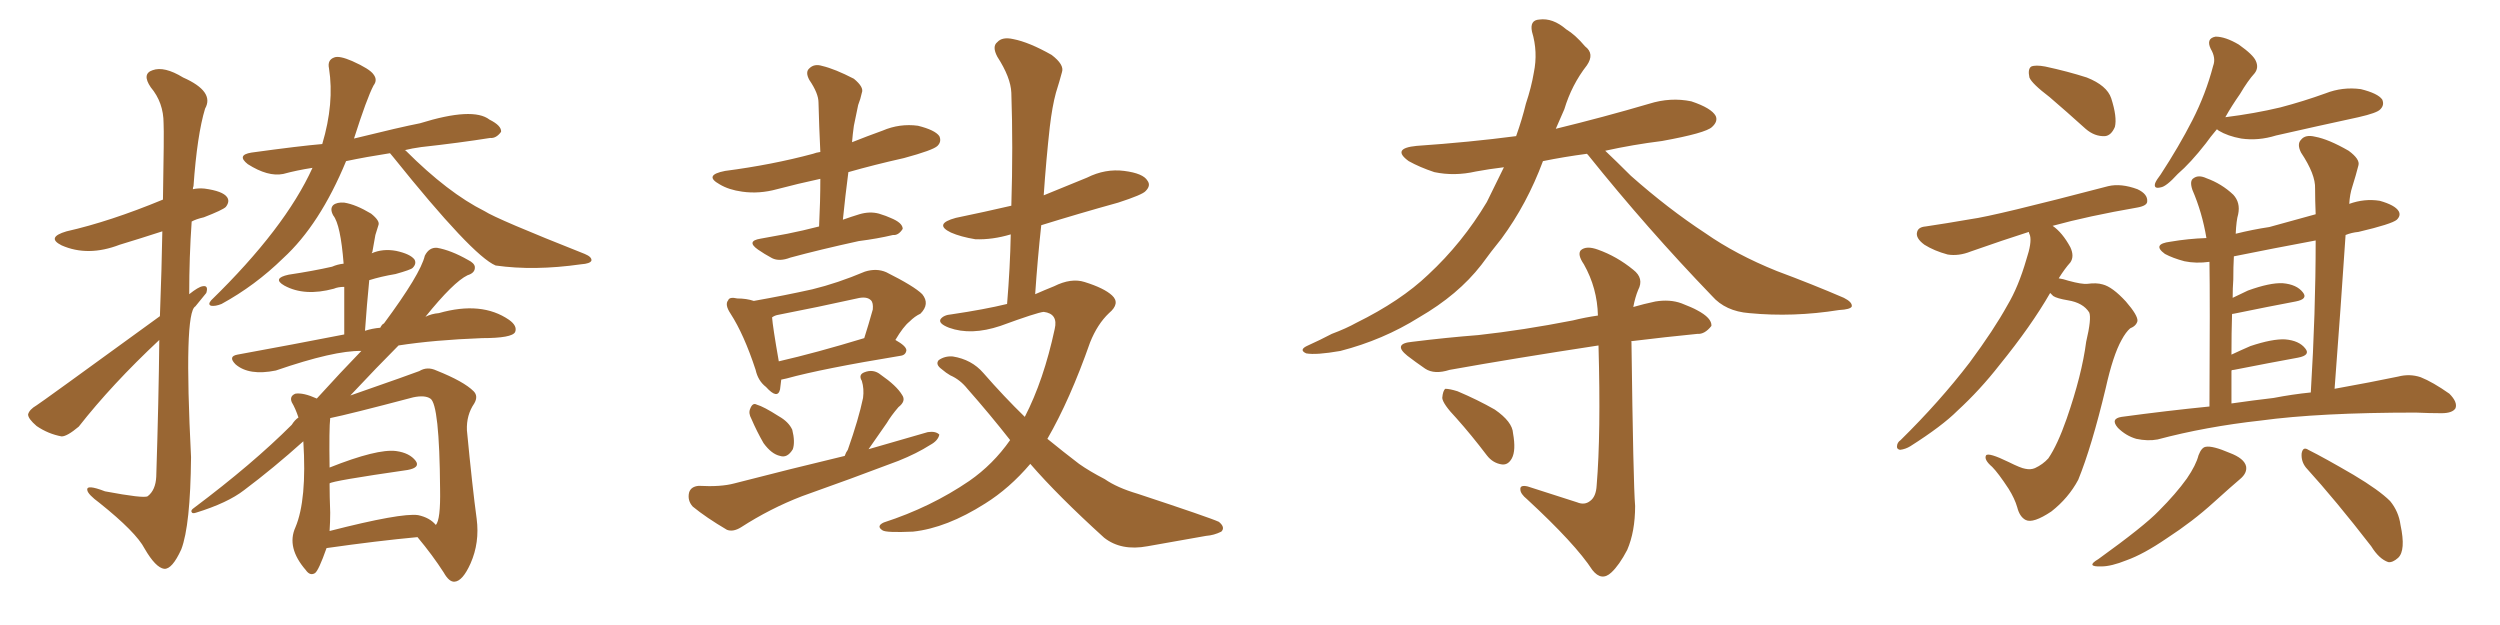 <svg xmlns="http://www.w3.org/2000/svg" xmlns:xlink="http://www.w3.org/1999/xlink" width="600" height="150"><path fill="#996633" padding="10" d="M93.60 36.77L93.60 36.77Q87.89 37.65 83.06 38.67L83.06 38.67Q76.76 53.91 67.97 61.96L67.97 61.96Q61.23 68.55 53.17 72.95L53.17 72.95Q51.71 73.54 50.68 73.39L50.68 73.39Q49.80 73.10 50.68 72.07L50.68 72.07Q68.41 54.79 75 40.28L75 40.28Q71.19 40.87 67.97 41.75L67.97 41.75Q64.31 42.48 59.47 39.40L59.47 39.40Q56.69 37.21 60.35 36.62L60.35 36.62Q72.07 35.01 77.34 34.57L77.34 34.57Q80.27 24.76 78.96 16.41L78.96 16.41Q78.52 14.36 80.27 13.77L80.27 13.77Q81.45 13.33 84.52 14.65L84.52 14.65Q88.77 16.55 89.65 17.87L89.65 17.87Q90.67 19.19 89.65 20.51L89.65 20.51Q88.04 23.58 84.96 33.25L84.96 33.25Q96.24 30.47 100.78 29.59L100.78 29.59Q113.53 25.63 117.48 28.71L117.48 28.71Q120.41 30.18 120.26 31.64L120.26 31.64Q119.09 33.25 117.63 33.11L117.63 33.11Q110.30 34.28 101.07 35.30L101.07 35.30Q98.88 35.60 97.12 36.04L97.12 36.04Q97.27 36.04 97.41 36.18L97.41 36.18Q107.52 46.29 116.31 50.68L116.31 50.68Q119.24 52.59 140.33 60.94L140.33 60.94Q142.09 61.67 141.94 62.55L141.94 62.55Q141.65 63.28 139.45 63.43L139.45 63.43Q128.17 65.04 118.95 63.72L118.95 63.72Q113.38 61.38 94.34 37.65L94.34 37.65Q93.75 36.91 93.60 36.77ZM78.37 131.54L78.37 131.54Q76.46 136.96 75.59 137.55L75.59 137.55Q74.41 138.28 73.39 136.82L73.39 136.82Q68.70 131.40 70.90 126.56L70.90 126.56Q73.68 119.97 72.80 105.91L72.80 105.91Q65.63 112.35 58.59 117.63L58.59 117.63Q54.64 120.70 47.02 123.05L47.02 123.05Q46.14 123.34 46.00 122.90L46.00 122.90Q45.70 122.46 46.58 121.88L46.58 121.88Q60.64 111.33 70.02 101.95L70.02 101.95Q70.75 100.78 71.63 100.20L71.63 100.20Q70.90 98.00 70.02 96.53L70.02 96.53Q69.43 95.07 70.90 94.48L70.90 94.48Q72.80 94.19 76.03 95.65L76.03 95.65Q81.88 89.21 86.72 84.23L86.72 84.23Q80.27 84.08 66.21 88.92L66.21 88.92Q59.77 90.23 56.54 87.45L56.54 87.45Q54.64 85.55 56.98 85.11L56.98 85.11Q70.61 82.62 82.62 80.27L82.62 80.27Q82.62 74.27 82.62 68.85L82.62 68.85Q81.15 68.85 80.13 69.29L80.13 69.29Q73.10 71.19 68.26 68.55L68.26 68.55Q65.19 66.80 69.29 65.92L69.29 65.92Q75.15 65.04 79.69 64.01L79.69 64.01Q81.01 63.43 82.47 63.28L82.47 63.28Q81.74 53.91 79.98 51.71L79.98 51.71Q79.10 50.10 79.98 49.22L79.98 49.22Q80.86 48.49 82.62 48.63L82.62 48.63Q85.40 49.07 89.06 51.27L89.06 51.27Q91.26 53.03 90.82 54.05L90.82 54.05Q90.53 55.08 90.09 56.40L90.09 56.40Q89.79 58.15 89.36 60.50L89.36 60.50Q89.21 60.64 89.21 60.79L89.21 60.79Q91.85 59.62 95.07 60.21L95.07 60.21Q98.44 60.94 99.46 62.26L99.46 62.26Q100.05 63.28 99.02 64.31L99.02 64.31Q98.58 64.75 94.92 65.77L94.92 65.77Q91.41 66.36 88.62 67.24L88.62 67.24Q88.04 73.10 87.60 79.39L87.60 79.39Q89.36 78.81 91.26 78.66L91.26 78.66Q91.70 77.78 92.14 77.64L92.14 77.64Q100.93 65.77 101.95 61.38L101.95 61.38Q102.98 59.33 104.88 59.47L104.88 59.47Q108.25 60.06 112.35 62.40L112.35 62.40Q113.82 63.13 113.96 64.01L113.96 64.01Q114.11 65.48 112.21 66.06L112.21 66.06Q108.84 67.68 102.10 76.03L102.10 76.03Q103.56 75.29 105.32 75.15L105.32 75.15Q115.58 72.22 122.17 76.76L122.17 76.76Q124.22 78.22 123.63 79.69L123.63 79.69Q122.90 81.15 115.72 81.15L115.72 81.15Q104.15 81.59 95.65 82.91L95.65 82.91Q90.67 87.89 84.08 94.92L84.08 94.92Q99.17 89.65 100.63 89.06L100.63 89.06Q102.54 87.89 104.74 88.92L104.74 88.92Q111.33 91.55 113.67 93.90L113.67 93.90Q114.84 95.07 113.82 96.83L113.82 96.83Q111.91 99.61 112.06 103.27L112.06 103.27Q113.38 117.04 114.40 124.51L114.40 124.51Q115.14 130.22 112.94 135.21L112.94 135.21Q111.04 139.45 109.13 139.60L109.13 139.60Q107.81 139.75 106.49 137.40L106.49 137.40Q103.86 133.30 100.20 128.91L100.20 128.91Q90.67 129.79 78.37 131.54ZM100.34 123.63L100.34 123.63Q103.13 124.22 104.59 125.98L104.59 125.98Q105.76 124.80 105.62 117.33L105.62 117.33Q105.47 96.97 103.27 95.65L103.27 95.65Q101.95 94.78 99.17 95.36L99.17 95.36Q83.64 99.46 79.25 100.34L79.25 100.34Q78.96 102.83 79.10 112.21L79.10 112.21Q90.53 107.67 95.07 108.25L95.07 108.25Q98.29 108.69 99.76 110.60L99.76 110.60Q100.93 112.21 97.85 112.79L97.85 112.79Q79.54 115.43 79.10 116.02L79.10 116.02Q79.10 119.09 79.25 123.05L79.25 123.05Q79.25 125.24 79.10 127.44L79.10 127.44Q96.24 123.05 100.34 123.63ZM38.38 75.88L38.38 75.88L38.38 75.88Q38.82 64.01 38.96 55.52L38.96 55.52Q33.54 57.28 28.71 58.74L28.71 58.74Q21.09 61.67 14.79 58.89L14.79 58.89Q10.99 56.98 15.97 55.52L15.97 55.52Q26.37 53.17 39.11 47.90L39.11 47.90Q39.40 31.79 39.26 29.59L39.26 29.59Q39.26 24.61 36.18 20.95L36.18 20.95Q33.98 17.72 36.62 16.85L36.62 16.85Q39.40 15.82 43.95 18.60L43.95 18.60Q51.56 21.97 49.22 26.07L49.22 26.07Q47.31 32.37 46.44 44.68L46.44 44.68Q46.29 44.97 46.29 45.41L46.29 45.41Q47.61 45.12 49.07 45.26L49.07 45.26Q53.47 45.85 54.49 47.31L54.49 47.31Q55.22 48.34 54.20 49.66L54.20 49.66Q53.47 50.39 48.93 52.15L48.93 52.15Q47.02 52.59 46.00 53.17L46.00 53.17Q45.41 61.67 45.41 70.61L45.41 70.61Q47.61 68.85 48.63 68.70L48.63 68.70Q50.10 68.41 49.51 70.31L49.51 70.31Q48.34 71.78 46.88 73.54L46.88 73.54Q44.09 75 45.85 109.72L45.85 109.72Q45.70 126.12 43.51 131.84L43.51 131.84Q41.31 136.67 39.40 136.52L39.40 136.52Q37.35 136.23 34.72 131.69L34.72 131.69Q32.67 127.73 23.88 120.70L23.88 120.70Q21.09 118.65 20.95 117.63L20.95 117.63Q20.65 116.16 25.20 117.92L25.20 117.92Q34.57 119.68 35.45 119.09L35.45 119.09Q37.35 117.63 37.50 114.40L37.50 114.40Q38.09 95.80 38.23 81.59L38.23 81.59Q26.81 92.29 18.90 102.39L18.90 102.39Q16.11 104.74 14.79 104.74L14.79 104.74Q11.57 104.15 8.79 102.25L8.79 102.25Q6.74 100.49 6.74 99.46L6.74 99.46Q7.03 98.29 8.79 97.27L8.79 97.27Q9.38 96.97 38.38 75.88ZM196.58 54.35L196.58 54.35Q196.88 48.34 196.88 42.92L196.88 42.92Q191.46 44.09 186.47 45.41L186.47 45.41Q182.23 46.58 178.13 46.00L178.13 46.00Q174.90 45.56 172.71 44.24L172.71 44.24Q168.75 42.04 174.02 41.02L174.02 41.02Q185.30 39.55 195.12 36.91L195.12 36.91Q195.85 36.62 196.88 36.47L196.88 36.47Q196.58 30.32 196.44 24.61L196.44 24.61Q196.44 22.41 194.24 19.19L194.24 19.19Q193.21 17.29 194.24 16.41L194.24 16.41Q195.41 15.23 197.31 15.82L197.31 15.82Q200.39 16.55 204.93 18.90L204.93 18.90Q207.42 20.95 206.84 22.27L206.84 22.27Q206.54 23.73 205.96 25.20L205.96 25.20Q205.52 27.39 204.93 30.18L204.93 30.18Q204.64 32.23 204.49 34.13L204.49 34.13Q208.15 32.67 211.82 31.35L211.82 31.35Q215.92 29.59 220.31 30.18L220.31 30.18Q224.41 31.20 225.44 32.67L225.44 32.67Q226.03 33.98 225 35.01L225 35.01Q223.97 36.04 216.94 37.94L216.94 37.94Q209.77 39.55 203.61 41.31L203.61 41.31Q202.88 46.88 202.29 52.73L202.29 52.73Q204.35 52.00 206.25 51.42L206.25 51.42Q208.74 50.68 210.94 51.27L210.94 51.27Q212.84 51.86 213.72 52.29L213.72 52.29Q216.65 53.47 216.65 54.93L216.65 54.93Q215.63 56.54 214.31 56.40L214.31 56.40Q210.64 57.28 206.10 57.86L206.10 57.86Q196.73 59.91 189.70 61.82L189.70 61.82Q187.06 62.84 185.30 61.96L185.30 61.96Q183.40 60.94 181.93 59.91L181.93 59.91Q179.00 57.86 182.52 57.28L182.52 57.28Q185.89 56.69 188.96 56.10L188.96 56.10Q192.63 55.37 196.58 54.35ZM187.50 91.11L187.50 91.11Q187.35 92.43 187.21 93.46L187.21 93.46Q186.62 95.95 183.84 92.87L183.84 92.87Q181.93 91.41 181.35 88.77L181.35 88.77Q178.56 80.27 175.34 75.29L175.34 75.29Q173.88 73.10 174.76 72.07L174.76 72.07Q175.05 71.19 176.95 71.63L176.95 71.63Q179.15 71.63 180.91 72.22L180.91 72.22Q188.38 70.90 194.97 69.43L194.97 69.43Q200.98 67.97 207.57 65.19L207.57 65.19Q210.35 64.31 212.70 65.33L212.70 65.33Q219.43 68.70 221.34 70.61L221.34 70.61Q223.24 72.95 220.90 75.29L220.90 75.29Q219.58 75.88 218.26 77.20L218.26 77.20Q216.80 78.37 214.89 81.59L214.89 81.59Q217.53 83.06 217.53 84.08L217.53 84.08Q217.38 85.25 216.06 85.40L216.06 85.40Q197.31 88.48 188.82 90.82L188.82 90.82Q188.09 90.97 187.50 91.11ZM186.91 86.72L186.91 86.72Q195.85 84.67 207.42 81.15L207.42 81.15Q208.45 77.93 209.47 74.27L209.47 74.27Q209.62 72.66 209.03 72.07L209.03 72.07Q208.01 71.04 205.66 71.63L205.66 71.63Q196.44 73.68 186.62 75.59L186.62 75.59Q185.89 75.73 185.30 76.17L185.30 76.17Q185.45 78.37 186.91 86.72ZM180.32 100.49L180.32 100.49Q179.59 99.17 180.03 98.14L180.03 98.14Q180.62 96.53 181.64 97.12L181.64 97.12Q183.25 97.56 186.91 99.90L186.91 99.90Q189.26 101.22 190.14 103.13L190.14 103.13Q190.87 106.05 190.28 107.81L190.28 107.81Q188.96 110.01 187.21 109.42L187.21 109.42Q185.16 108.98 183.25 106.35L183.25 106.35Q181.64 103.56 180.32 100.49ZM202.73 109.42L202.73 109.42Q203.03 108.54 203.47 107.96L203.47 107.96Q206.10 100.49 207.13 95.51L207.13 95.51Q207.42 93.31 206.84 91.41L206.84 91.41Q205.96 89.94 207.42 89.36L207.42 89.36Q209.62 88.48 211.38 89.94L211.38 89.94Q215.19 92.58 216.50 94.78L216.50 94.78Q217.53 96.24 215.63 97.71L215.63 97.71Q213.87 99.76 212.84 101.51L212.84 101.51Q210.35 105.03 208.45 107.81L208.45 107.81Q215.92 105.62 222.66 103.71L222.66 103.71Q224.56 103.42 225.44 104.30L225.44 104.30Q225.15 105.76 223.24 106.79L223.24 106.79Q220.02 108.84 215.63 110.60L215.63 110.60Q204.05 114.99 192.48 119.09L192.48 119.09Q184.86 122.02 177.83 126.56L177.83 126.56Q175.93 127.73 174.46 127.15L174.46 127.15Q169.48 124.22 166.26 121.58L166.26 121.58Q164.94 120.12 165.38 118.21L165.38 118.21Q165.82 116.75 167.72 116.60L167.72 116.60Q173.00 116.89 176.22 116.02L176.22 116.02Q189.84 112.50 202.73 109.42ZM247.27 111.33L247.27 111.33L247.27 111.33Q242.29 117.19 236.43 120.85L236.43 120.85Q227.20 126.71 219.14 127.59L219.14 127.59Q212.70 127.88 211.82 127.29L211.82 127.29Q210.21 126.27 212.11 125.39L212.11 125.39Q223.39 121.73 232.62 115.43L232.62 115.43Q238.33 111.47 242.43 105.62L242.43 105.62Q237.60 99.46 232.18 93.31L232.18 93.31Q230.42 91.11 228.08 90.09L228.08 90.09Q227.05 89.50 226.03 88.62L226.03 88.62Q224.41 87.45 225.29 86.43L225.29 86.43Q226.76 85.40 228.66 85.55L228.66 85.55Q233.20 86.28 235.99 89.50L235.99 89.50Q240.97 95.21 245.95 100.05L245.95 100.05Q250.49 91.26 253.13 78.96L253.13 78.96Q254.00 75.29 250.49 74.85L250.49 74.85Q248.88 75 240.09 78.22L240.09 78.22Q233.06 80.57 227.78 78.66L227.78 78.66Q225.15 77.64 225.73 76.61L225.73 76.61Q226.46 75.59 228.37 75.44L228.37 75.44Q236.28 74.27 241.70 72.95L241.70 72.95Q242.43 64.16 242.58 56.25L242.58 56.25Q238.18 57.57 234.08 57.42L234.08 57.42Q230.57 56.84 228.22 55.81L228.22 55.81Q223.97 53.76 229.39 52.29L229.39 52.29Q236.43 50.83 242.72 49.37L242.72 49.37Q243.16 35.16 242.72 22.27L242.72 22.27Q242.58 18.60 239.36 13.62L239.36 13.62Q238.04 11.13 239.36 10.11L239.36 10.11Q240.53 8.79 243.16 9.38L243.16 9.38Q246.97 10.11 252.39 13.18L252.39 13.18Q255.47 15.53 254.88 17.29L254.88 17.29Q254.30 19.48 253.42 22.27L253.42 22.27Q252.54 25.49 251.95 30.47L251.95 30.47Q251.07 38.38 250.49 46.88L250.49 46.88Q255.62 44.82 260.89 42.63L260.89 42.63Q265.28 40.43 269.82 41.02L269.82 41.02Q274.37 41.60 275.39 43.36L275.39 43.36Q276.27 44.53 274.95 45.85L274.95 45.85Q274.22 46.73 268.36 48.63L268.36 48.63Q258.84 51.27 249.90 54.05L249.90 54.05Q249.02 62.11 248.44 70.61L248.44 70.61Q250.78 69.58 252.98 68.70L252.98 68.70Q257.08 66.65 260.30 67.68L260.30 67.68Q264.99 69.14 266.89 70.90L266.89 70.90Q268.95 72.80 266.16 75.15L266.16 75.15Q263.38 77.78 261.62 82.18L261.62 82.18Q256.79 95.95 251.37 105.32L251.37 105.32Q255.32 108.54 258.98 111.33L258.98 111.33Q261.47 113.09 265.14 114.99L265.14 114.99Q268.07 117.04 273.05 118.51L273.05 118.51Q290.33 124.22 292.53 125.24L292.53 125.24Q294.14 126.56 293.12 127.59L293.12 127.59Q291.36 128.47 289.45 128.61L289.45 128.61Q283.45 129.64 275.39 131.10L275.39 131.10Q269.09 132.28 264.99 129.05L264.99 129.05Q253.86 118.95 247.27 111.33ZM349.51 100.34L349.51 100.34Q346.29 96.97 346.14 95.51L346.14 95.51Q346.29 93.75 346.88 93.31L346.88 93.31Q347.90 93.31 349.80 93.90L349.80 93.90Q354.64 95.95 358.74 98.29L358.74 98.29Q362.99 101.22 363.13 104.00L363.13 104.00Q363.87 108.11 362.84 110.01L362.84 110.01Q361.96 111.62 360.50 111.47L360.50 111.47Q358.30 111.18 356.84 109.28L356.84 109.28Q353.17 104.44 349.51 100.34ZM380.86 36.91L380.86 36.91Q375.29 37.65 370.31 38.67L370.31 38.67Q366.50 48.93 360.35 57.28L360.35 57.28Q357.86 60.35 355.52 63.57L355.52 63.57Q349.95 70.75 340.58 76.17L340.58 76.17Q331.93 81.59 321.68 84.23L321.68 84.23Q315.82 85.25 313.48 84.81L313.48 84.81Q311.57 83.94 313.92 82.91L313.92 82.91Q316.85 81.59 319.63 80.13L319.63 80.13Q323.14 78.81 325.49 77.49L325.49 77.49Q336.18 72.22 342.77 65.92L342.77 65.92Q350.98 58.30 356.84 48.49L356.84 48.49Q359.03 44.09 360.94 40.14L360.94 40.14Q357.28 40.58 354.20 41.16L354.20 41.16Q349.07 42.33 344.24 41.31L344.24 41.31Q340.72 40.14 338.09 38.67L338.09 38.67Q333.84 35.60 339.99 35.01L339.99 35.01Q352.73 34.13 363.87 32.67L363.87 32.67Q365.33 28.56 366.21 24.90L366.21 24.90Q367.53 20.95 368.12 17.43L368.12 17.43Q369.14 12.45 367.68 7.62L367.68 7.62Q367.09 4.83 369.43 4.69L369.43 4.69Q372.66 4.25 375.88 7.03L375.88 7.03Q378.08 8.35 380.42 11.13L380.42 11.13Q382.76 12.89 380.86 15.67L380.86 15.67Q377.20 20.36 375.44 26.22L375.44 26.22Q374.41 28.56 373.39 30.91L373.39 30.91Q384.81 28.13 395.80 24.90L395.80 24.90Q400.93 23.29 405.91 24.32L405.91 24.32Q410.74 25.93 411.77 27.83L411.77 27.83Q412.35 29.15 410.89 30.47L410.89 30.47Q409.42 31.93 398.88 33.84L398.88 33.84Q391.85 34.72 385.25 36.18L385.25 36.18Q387.74 38.53 391.41 42.19L391.41 42.19Q400.34 50.10 409.28 55.96L409.28 55.96Q416.60 61.08 426.42 65.04L426.42 65.04Q435.06 68.26 442.53 71.48L442.53 71.48Q444.58 72.51 444.43 73.54L444.43 73.54Q444.14 74.27 441.36 74.41L441.36 74.41Q430.37 76.17 419.82 75.15L419.82 75.15Q414.11 74.71 410.89 71.04L410.89 71.04Q395.36 54.93 381.15 37.21L381.15 37.21Q381.01 37.06 380.86 36.91ZM378.52 120.56L378.52 120.56Q380.27 121.29 381.59 120.26L381.59 120.26Q383.06 119.24 383.20 116.46L383.20 116.46Q384.23 104.15 383.64 82.91L383.64 82.91Q363.43 85.99 347.90 88.77L347.90 88.77Q344.24 89.94 342.04 88.48L342.04 88.48Q339.70 86.87 337.79 85.40L337.79 85.40Q334.13 82.47 338.96 82.03L338.96 82.03Q347.17 81.01 354.79 80.42L354.79 80.42Q365.48 79.25 377.49 76.90L377.49 76.90Q380.42 76.17 383.50 75.73L383.50 75.73Q383.35 69.14 380.13 63.43L380.13 63.43Q378.52 61.08 379.39 60.06L379.39 60.06Q380.71 58.89 383.50 59.91L383.50 59.91Q388.04 61.52 391.99 64.75L391.99 64.75Q394.63 66.80 393.16 69.58L393.16 69.58Q392.43 71.34 391.99 73.68L391.99 73.68Q394.48 72.95 397.27 72.36L397.27 72.36Q400.78 71.78 403.56 72.80L403.56 72.80Q406.20 73.83 407.23 74.41L407.23 74.41Q410.89 76.32 410.74 78.22L410.74 78.22Q409.13 80.27 407.37 80.13L407.37 80.13Q399.90 80.86 391.55 81.88L391.55 81.88Q391.41 81.88 391.55 82.03L391.55 82.03Q391.99 116.16 392.43 121.44L392.43 121.44Q392.43 127.59 390.53 131.98L390.53 131.98Q388.62 135.64 386.72 137.40L386.72 137.40Q384.38 139.60 382.18 136.82L382.18 136.82Q378.08 130.52 366.50 119.82L366.50 119.82Q364.89 118.51 364.89 117.48L364.89 117.48Q364.75 116.31 366.65 116.75L366.65 116.75Q372.66 118.65 378.52 120.56ZM491.89 23.29L491.89 23.29Q487.65 20.07 487.06 18.60L487.06 18.60Q486.62 16.55 487.50 15.97L487.50 15.97Q488.53 15.53 490.87 15.97L490.87 15.97Q496.29 17.14 500.83 18.60L500.83 18.60Q505.66 20.51 506.69 23.58L506.69 23.58Q508.15 28.13 507.57 30.47L507.57 30.47Q506.69 32.52 505.22 32.67L505.22 32.67Q502.73 32.81 500.54 30.91L500.54 30.91Q496.00 26.81 491.89 23.29ZM492.04 70.31L492.04 70.31Q487.50 78.22 479.88 87.60L479.88 87.60Q475.20 93.60 469.78 98.58L469.78 98.58Q466.11 102.25 458.50 107.08L458.50 107.08Q457.32 107.81 456.01 107.96L456.01 107.96Q455.27 107.81 455.27 107.23L455.27 107.23Q455.27 106.20 456.15 105.62L456.15 105.62Q465.53 96.39 472.71 87.01L472.71 87.01Q478.56 79.10 481.79 73.24L481.79 73.24Q484.42 68.85 486.33 62.26L486.33 62.26Q487.65 58.30 487.21 56.54L487.21 56.54Q486.91 55.81 486.91 55.66L486.91 55.66Q480.91 57.57 473.00 60.35L473.00 60.35Q470.07 61.52 467.43 61.08L467.43 61.08Q464.21 60.21 461.87 58.74L461.87 58.74Q459.67 57.13 460.11 55.66L460.11 55.66Q460.40 54.49 462.16 54.35L462.16 54.35Q467.14 53.61 473.00 52.59L473.00 52.59Q478.56 51.86 505.96 44.68L505.96 44.68Q509.03 43.95 512.99 45.41L512.99 45.41Q515.48 46.58 515.33 48.34L515.33 48.34Q515.33 49.37 512.99 49.80L512.99 49.80Q501.12 51.86 492.63 54.20L492.63 54.20Q494.97 55.81 496.88 59.33L496.88 59.33Q497.90 61.52 496.88 62.99L496.88 62.99Q495.56 64.45 494.09 66.80L494.09 66.80Q495.12 66.94 496.44 67.38L496.44 67.38Q499.66 68.26 500.98 68.12L500.98 68.12Q503.17 67.82 504.64 68.26L504.64 68.26Q506.98 68.85 510.21 72.36L510.21 72.36Q513.13 75.73 512.99 77.05L512.99 77.05Q512.70 78.22 511.23 78.81L511.23 78.81Q510.21 79.69 509.18 81.59L509.18 81.59Q507.13 85.25 505.37 93.16L505.37 93.16Q502.00 107.23 498.78 115.14L498.78 115.14Q496.44 119.53 492.33 122.75L492.33 122.75Q487.94 125.68 486.18 124.80L486.18 124.80Q484.72 124.07 484.13 121.73L484.13 121.73Q483.54 119.68 482.08 117.33L482.08 117.33Q479.59 113.53 478.13 112.06L478.13 112.06Q476.07 110.30 476.66 109.28L476.66 109.28Q477.25 108.54 482.08 110.89L482.08 110.89Q485.01 112.35 486.04 112.50L486.04 112.50Q487.35 112.79 488.38 112.35L488.38 112.35Q490.28 111.47 491.60 110.01L491.60 110.01Q493.80 106.79 496.00 100.49L496.00 100.49Q499.66 89.94 500.68 82.03L500.68 82.03Q502.00 76.46 501.42 75L501.42 75Q499.95 72.66 496.29 72.07L496.29 72.07Q493.65 71.63 492.77 71.04L492.77 71.04Q492.19 70.46 492.04 70.31ZM532.03 31.05L532.03 31.05Q530.42 32.96 529.39 34.42L529.39 34.42Q525.73 39.11 522.66 41.75L522.66 41.75Q519.87 44.82 518.55 44.97L518.55 44.97Q516.80 45.41 517.24 43.95L517.24 43.95Q517.53 43.21 518.55 41.89L518.55 41.89Q522.95 35.16 526.17 28.86L526.17 28.86Q529.39 22.56 531.15 15.82L531.15 15.82Q531.88 13.92 530.57 11.72L530.57 11.72Q529.39 9.23 531.74 8.79L531.74 8.79Q534.08 8.79 537.30 10.69L537.30 10.69Q540.82 13.18 541.41 14.65L541.41 14.65Q542.14 16.26 541.11 17.58L541.11 17.58Q539.50 19.34 537.60 22.56L537.60 22.56Q535.55 25.49 534.08 28.13L534.08 28.13Q541.11 27.25 547.27 25.78L547.27 25.78Q552.83 24.32 558.11 22.41L558.11 22.41Q562.21 20.80 566.60 21.39L566.60 21.39Q570.70 22.41 571.73 23.88L571.73 23.88Q572.31 25.20 571.29 26.22L571.29 26.22Q570.56 27.10 566.02 28.13L566.02 28.13Q555.91 30.32 546.24 32.52L546.24 32.52Q541.99 33.84 537.89 33.25L537.89 33.25Q534.67 32.67 532.47 31.35L532.47 31.35Q532.18 31.05 532.03 31.05ZM530.27 97.56L530.27 97.56Q530.42 71.78 530.27 62.84L530.27 62.84Q527.05 63.28 524.27 62.70L524.27 62.70Q521.48 61.96 519.58 60.94L519.58 60.94Q516.36 58.59 520.90 58.01L520.90 58.01Q525.15 57.28 529.54 57.13L529.54 57.13Q528.52 50.98 526.17 45.56L526.17 45.56Q525.44 43.36 526.46 42.77L526.46 42.77Q527.64 41.89 529.54 42.77L529.54 42.77Q533.20 44.09 535.99 46.73L535.99 46.73Q537.74 48.63 537.16 51.42L537.16 51.42Q536.72 52.88 536.57 56.10L536.57 56.10Q540.67 55.08 544.63 54.49L544.63 54.49Q550.34 52.88 555.76 51.42L555.76 51.42Q555.62 48.05 555.62 45.26L555.62 45.26Q555.76 41.89 552.25 36.62L552.25 36.62Q551.22 34.57 552.25 33.54L552.25 33.54Q553.27 32.23 555.62 32.81L555.62 32.81Q558.84 33.40 563.67 36.18L563.67 36.18Q566.46 38.23 566.02 39.70L566.02 39.70Q565.43 42.04 564.55 44.82L564.55 44.82Q563.96 46.58 563.82 48.93L563.82 48.93Q567.48 47.61 571.14 48.19L571.14 48.19Q574.80 49.22 575.68 50.68L575.68 50.68Q576.27 51.71 575.24 52.73L575.24 52.73Q574.07 53.76 566.02 55.66L566.02 55.66Q564.40 55.81 562.94 56.40L562.94 56.40Q561.77 73.97 560.30 93.31L560.30 93.31Q569.24 91.70 575.54 90.38L575.54 90.38Q578.32 89.65 580.96 90.53L580.96 90.53Q583.89 91.70 587.84 94.48L587.84 94.48Q589.89 96.53 589.31 98.00L589.31 98.00Q588.57 99.17 585.94 99.17L585.94 99.17Q583.01 99.17 579.79 99.02L579.79 99.02Q556.64 99.02 542.58 100.93L542.58 100.93Q529.39 102.39 517.82 105.47L517.82 105.47Q515.48 105.91 512.70 105.32L512.70 105.32Q510.21 104.59 508.30 102.69L508.30 102.69Q506.40 100.49 509.18 100.05L509.18 100.05Q520.02 98.58 530.27 97.56ZM545.65 95.51L545.65 95.51Q550.20 94.63 554.59 94.19L554.59 94.19Q555.76 75 555.76 57.71L555.76 57.71Q545.51 59.62 536.13 61.52L536.13 61.52Q535.99 64.01 535.99 67.09L535.99 67.09Q535.84 69.14 535.84 71.48L535.84 71.48Q537.60 70.61 539.50 69.73L539.50 69.73Q544.78 67.82 547.85 67.97L547.85 67.97Q551.22 68.26 552.69 70.17L552.69 70.17Q554.00 71.78 550.93 72.36L550.93 72.36Q544.63 73.54 536.13 75.29L536.13 75.29Q535.69 75.29 535.69 75.44L535.69 75.44Q535.55 79.83 535.55 85.11L535.55 85.11Q537.74 84.08 540.09 83.06L540.09 83.06Q545.36 81.30 548.44 81.45L548.44 81.45Q551.81 81.74 553.27 83.64L553.27 83.64Q554.59 85.25 551.51 85.84L551.51 85.84Q545.07 87.01 536.13 88.77L536.13 88.77Q535.69 88.77 535.55 88.92L535.55 88.92Q535.55 92.72 535.55 96.83L535.55 96.83Q540.67 96.09 545.65 95.51ZM527.64 109.28L527.64 109.28Q528.37 107.37 529.39 107.23L529.39 107.23Q531.01 106.93 535.11 108.69L535.11 108.69Q538.62 110.01 539.06 111.91L539.06 111.91Q539.36 113.53 537.60 114.99L537.60 114.99Q535.69 116.60 531.30 120.56L531.30 120.56Q526.32 125.10 520.02 129.20L520.02 129.20Q514.45 133.01 510.35 134.47L510.35 134.47Q506.69 135.94 504.35 135.94L504.35 135.94Q500.39 136.08 503.61 134.18L503.61 134.18Q514.60 126.27 518.12 122.61L518.12 122.61Q522.22 118.51 524.85 114.84L524.85 114.84Q527.05 111.62 527.64 109.28ZM553.42 112.21L553.42 112.21L553.42 112.21Q552.25 110.74 552.39 108.84L552.39 108.84Q552.69 107.08 554.00 107.96L554.00 107.96Q557.81 109.86 564.84 113.96L564.84 113.96Q571.00 117.63 573.63 120.26L573.63 120.26Q575.68 122.75 576.12 125.98L576.12 125.98Q577.44 132.13 575.54 133.89L575.54 133.89Q574.22 135.06 573.19 134.91L573.19 134.91Q571.00 134.18 569.09 131.10L569.09 131.10Q560.60 120.12 553.42 112.21Z"/></svg>